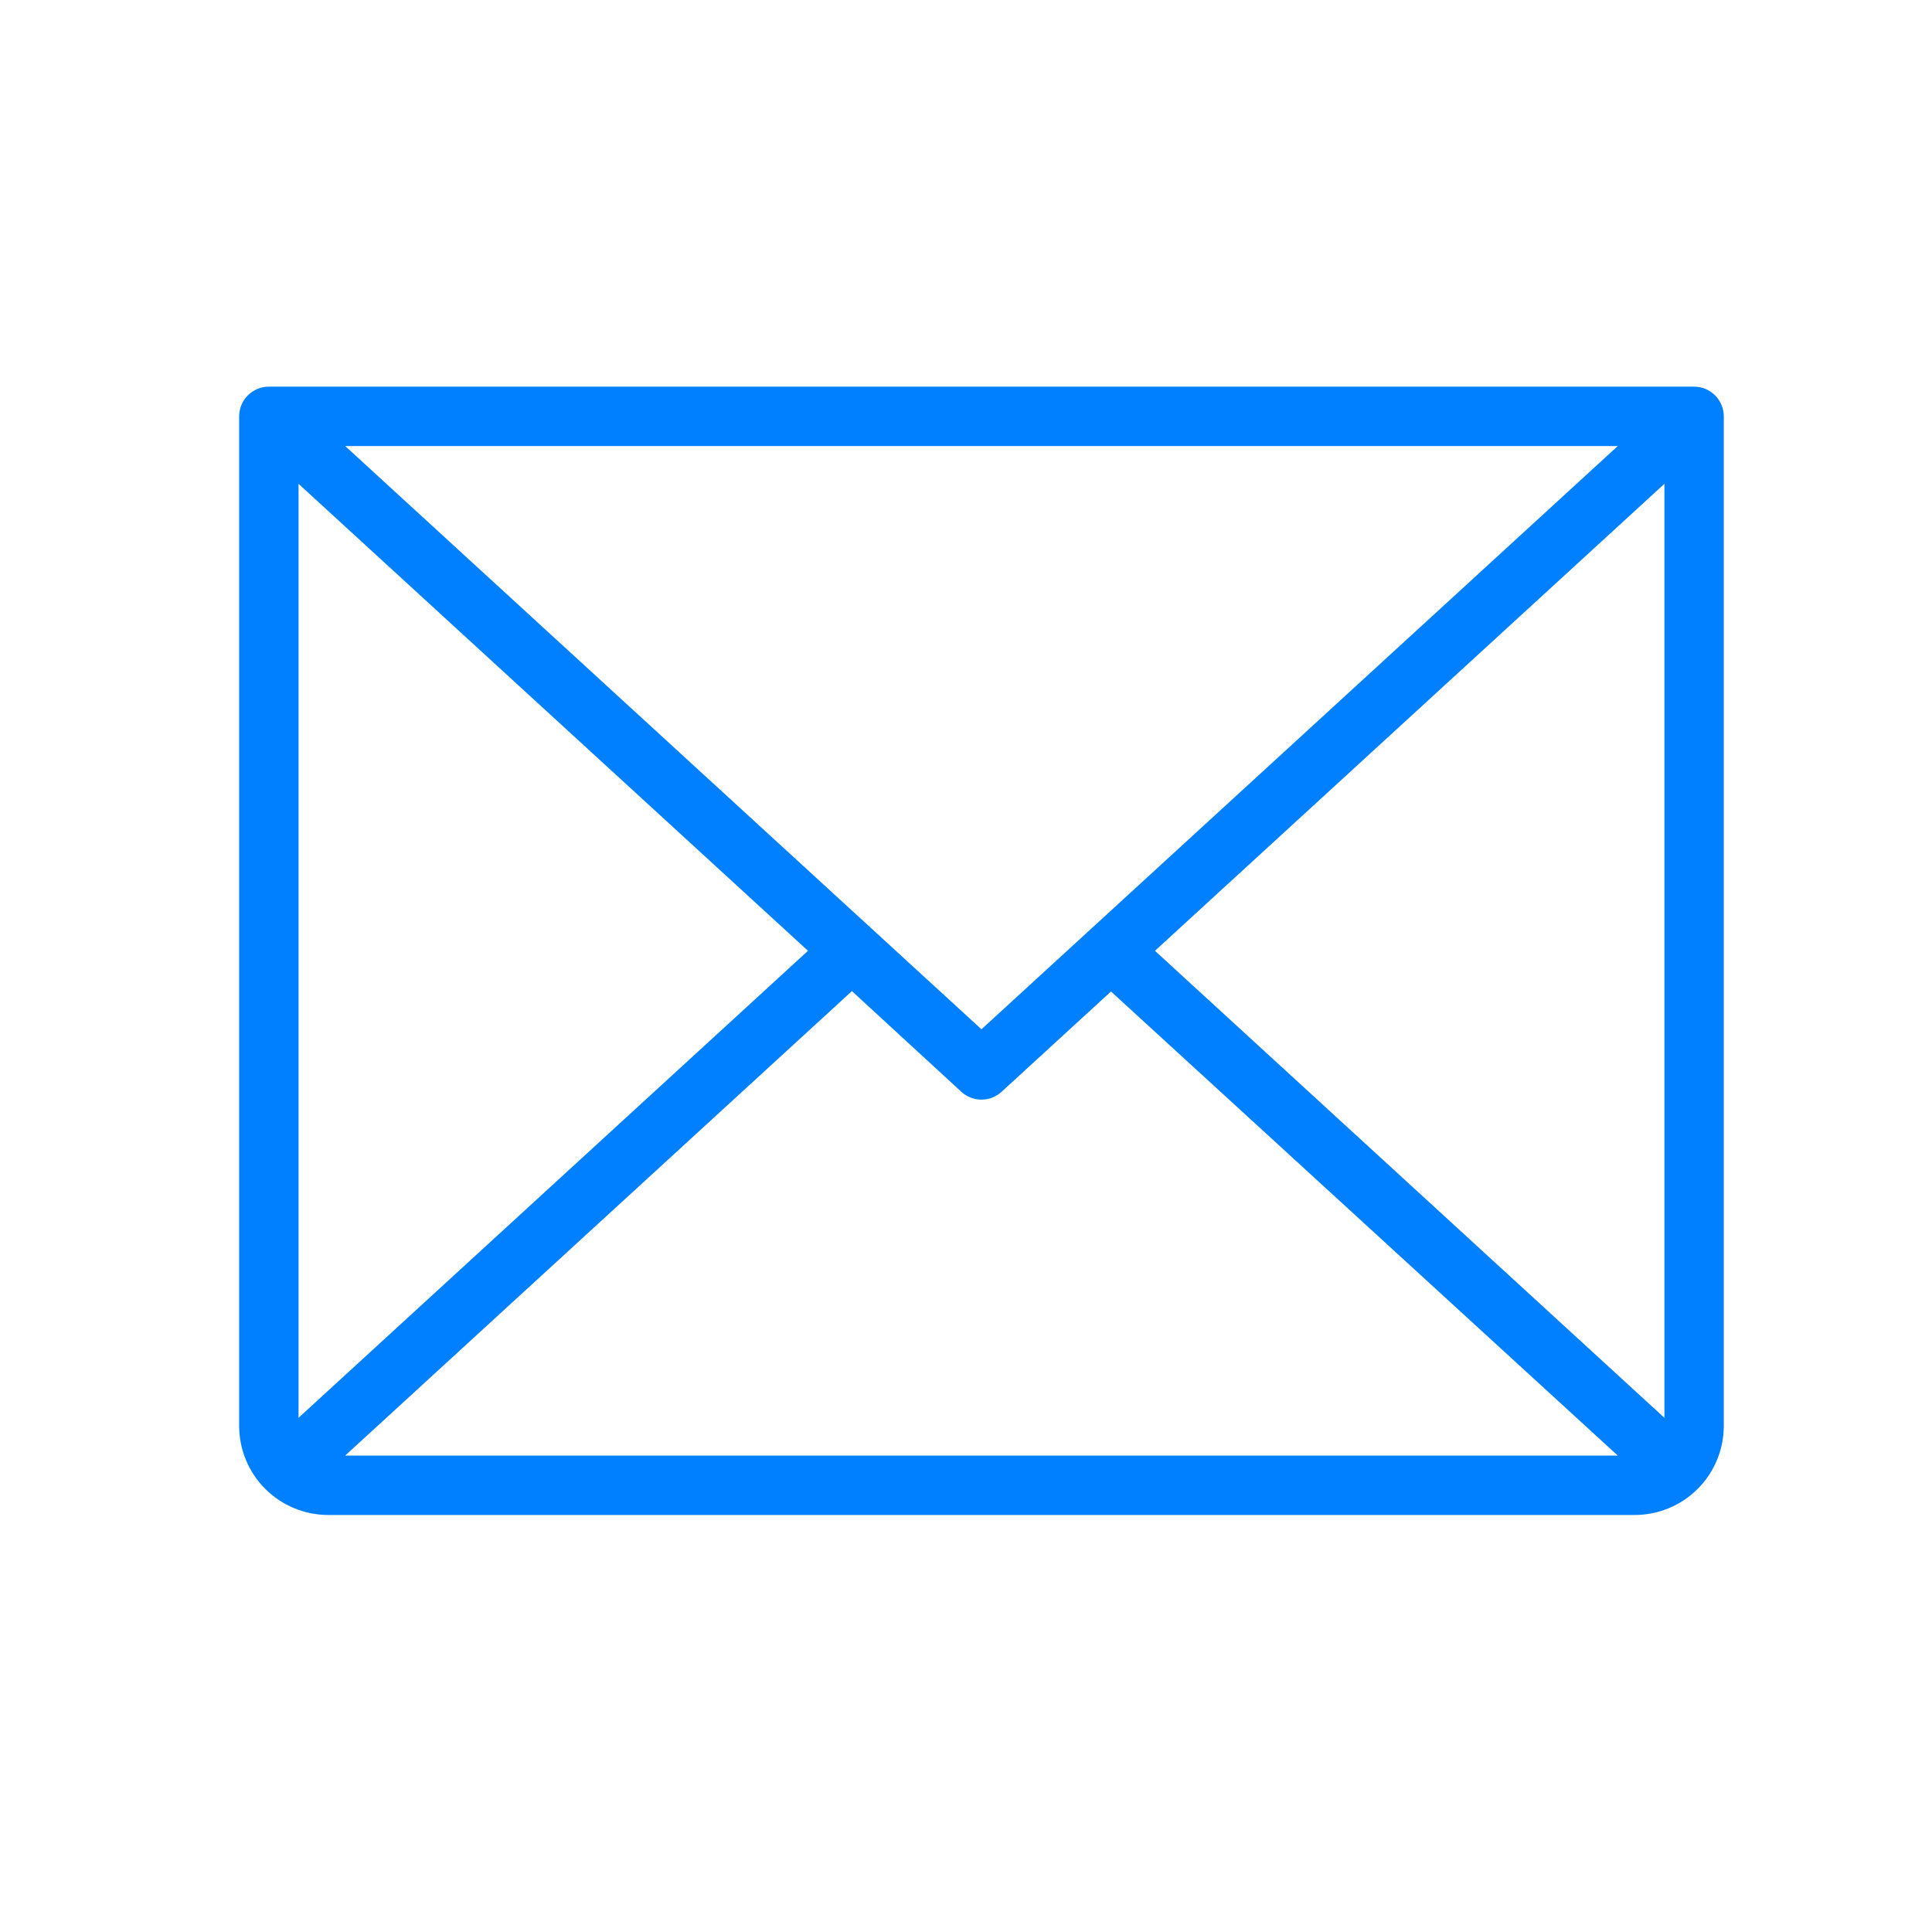 <svg width="61" height="61" viewBox="0 0 61 61" fill="none" xmlns="http://www.w3.org/2000/svg">
<path d="M53.488 12.208H8.488C8.24 12.208 8.001 12.307 7.825 12.483C7.65 12.658 7.551 12.897 7.551 13.146V45.02C7.551 45.766 7.847 46.482 8.375 47.009C8.902 47.537 9.617 47.833 10.363 47.833H51.613C52.359 47.833 53.075 47.537 53.602 47.009C54.13 46.482 54.426 45.766 54.426 45.02V13.146C54.426 12.897 54.327 12.658 54.151 12.483C53.975 12.307 53.737 12.208 53.488 12.208ZM30.988 32.498L10.898 14.083H51.079L30.988 32.498ZM25.511 30.02L9.426 44.765V15.276L25.511 30.02ZM26.898 31.293L30.355 34.474C30.528 34.632 30.754 34.719 30.988 34.719C31.223 34.719 31.448 34.632 31.621 34.474L35.078 31.305L51.079 45.958H10.898L26.898 31.293ZM36.466 30.02L52.551 15.276V44.765L36.466 30.02Z" fill="#0080FF"/>
</svg>
